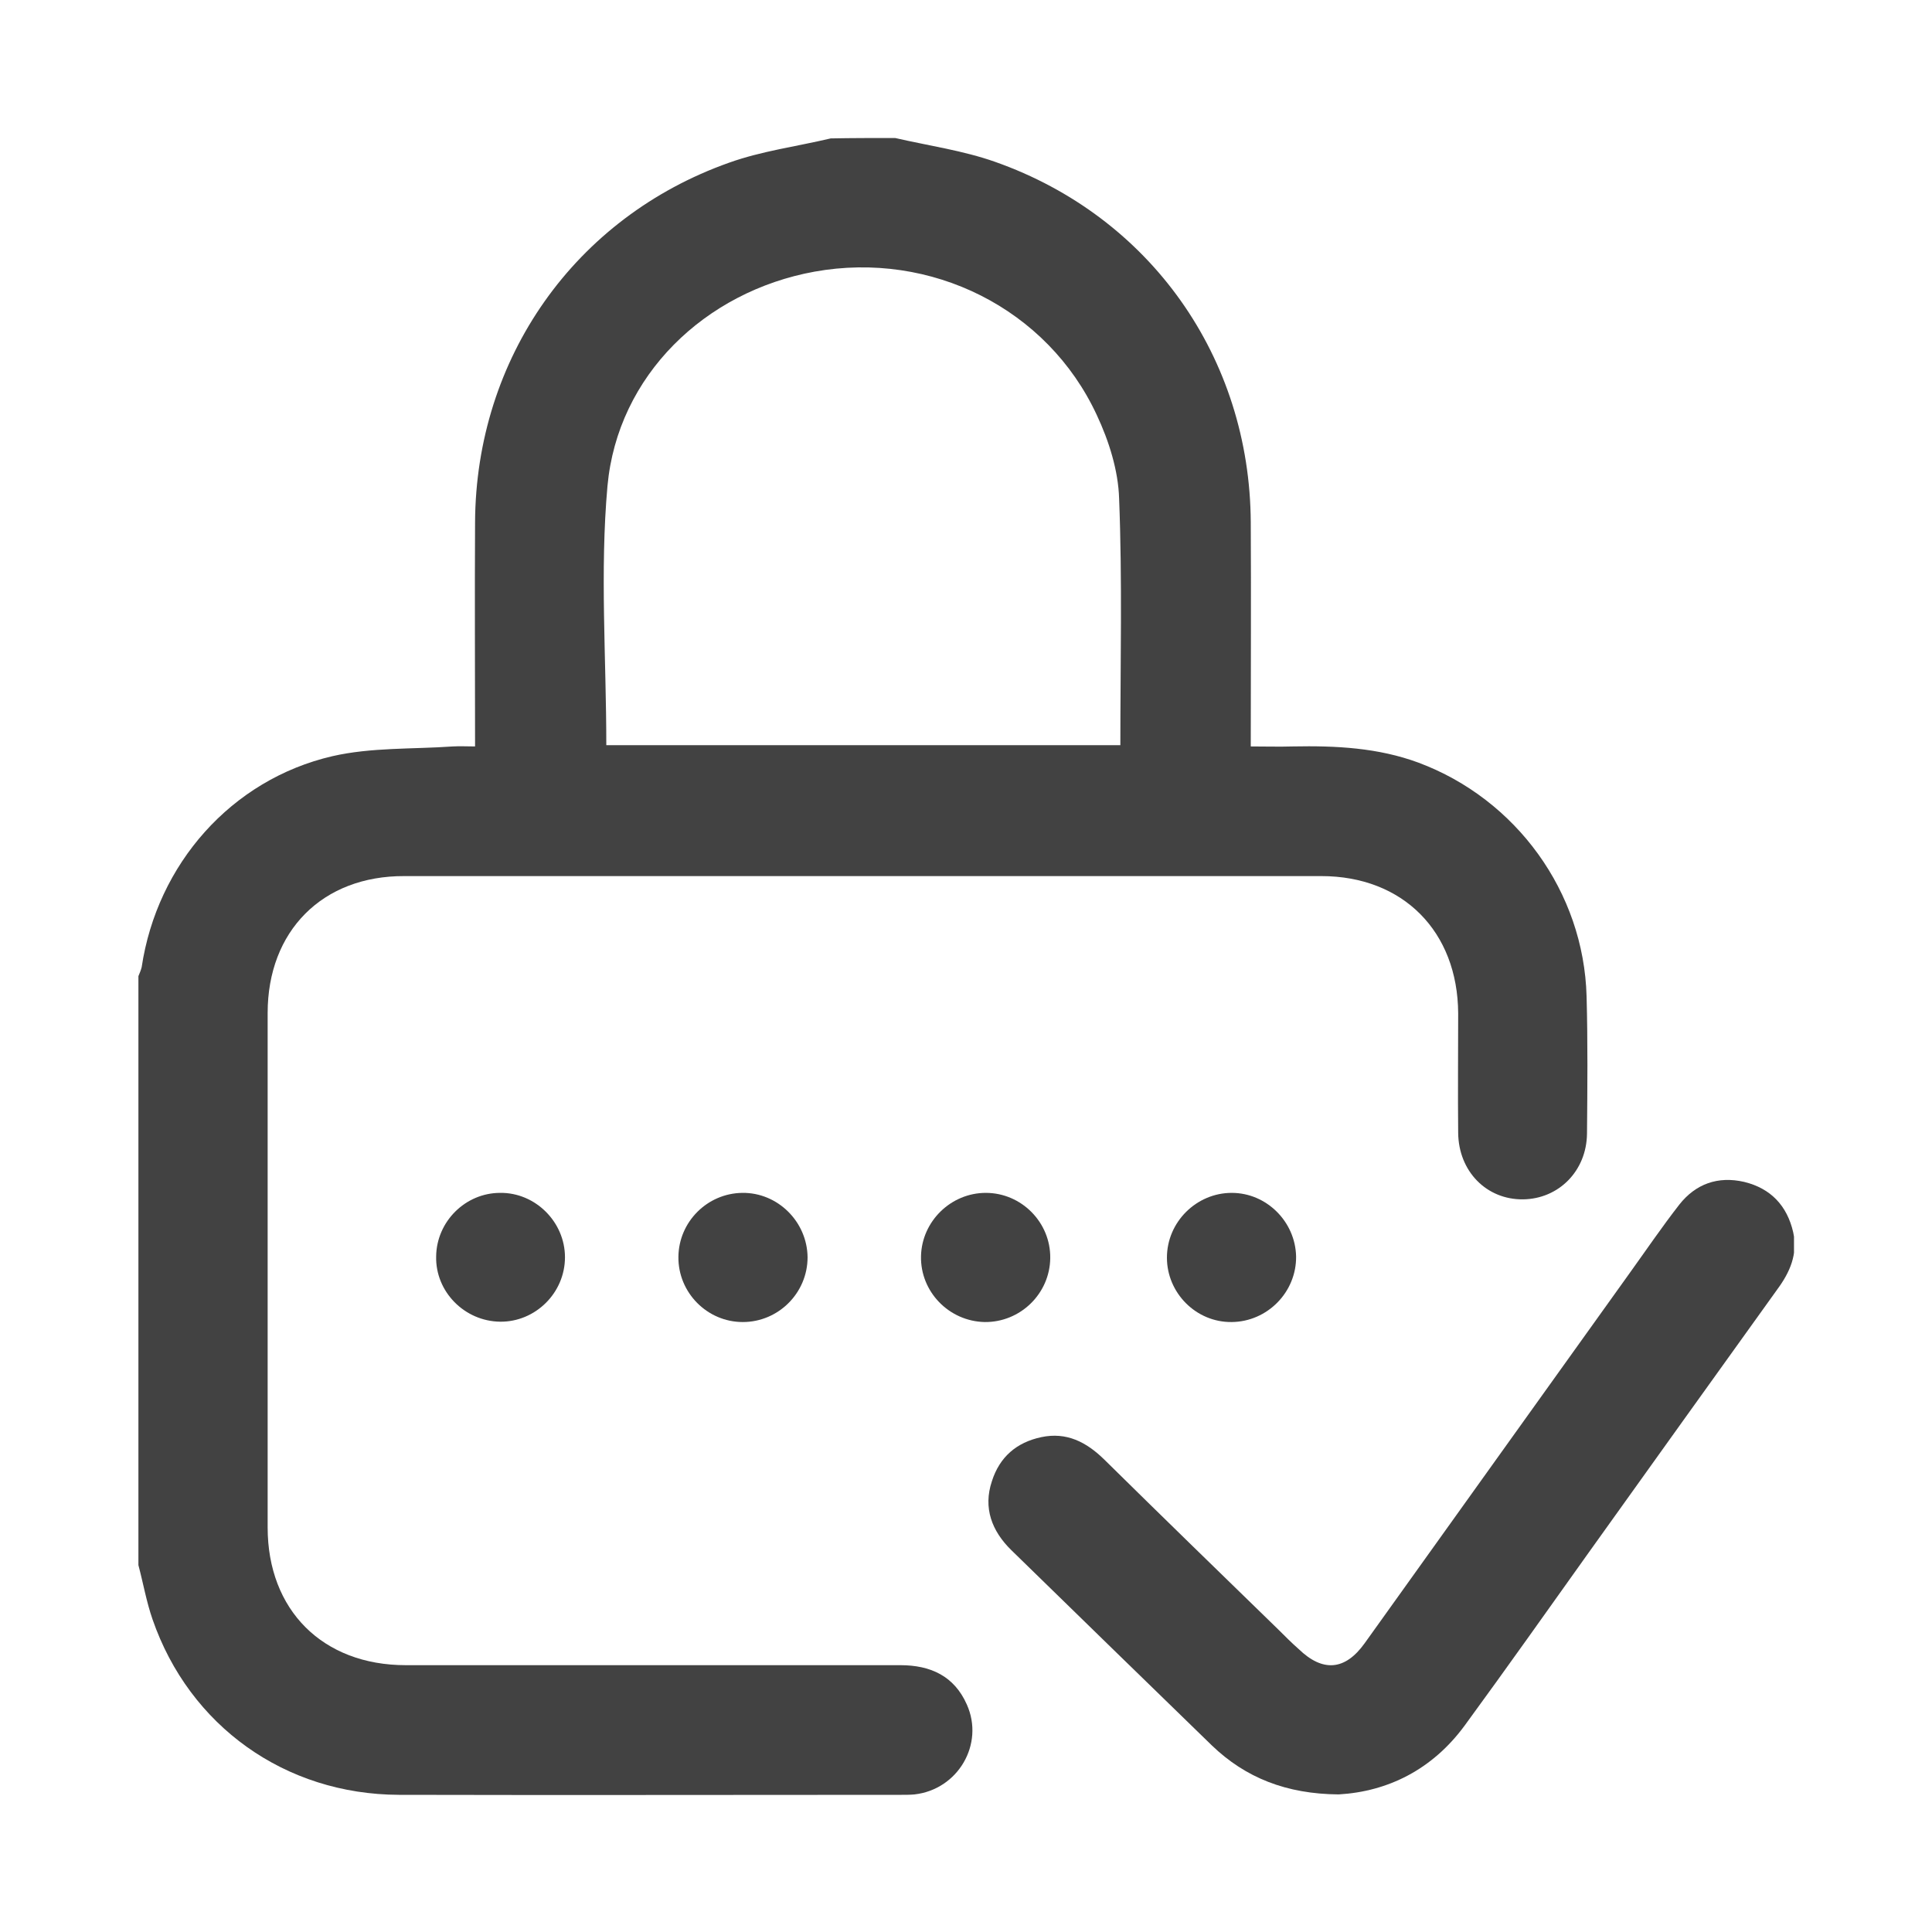 <svg width="28" height="28" viewBox="0 0 28 28" fill="none" xmlns="http://www.w3.org/2000/svg">
<g clip-path="url(#clip0_725_8370)">
<path d="M12.973 2C13.46 2.112 13.959 2.182 14.423 2.346C16.671 3.139 18.115 5.182 18.127 7.571C18.133 8.64 18.127 9.708 18.127 10.818C18.338 10.818 18.538 10.824 18.738 10.818C19.36 10.806 19.971 10.836 20.558 11.053C21.973 11.581 22.953 12.926 22.994 14.44C23.012 15.104 23.006 15.767 23 16.43C22.994 16.971 22.589 17.376 22.072 17.382C21.544 17.387 21.139 16.977 21.133 16.419C21.127 15.843 21.133 15.262 21.133 14.687C21.127 13.501 20.335 12.697 19.149 12.697C14.722 12.697 10.29 12.697 5.863 12.697C4.671 12.691 3.879 13.495 3.879 14.681C3.879 17.164 3.879 19.648 3.879 22.137C3.879 23.335 4.677 24.133 5.881 24.133C8.27 24.133 10.659 24.133 13.049 24.133C13.489 24.133 13.83 24.292 14.012 24.703C14.27 25.278 13.883 25.935 13.254 26.006C13.19 26.012 13.131 26.012 13.066 26.012C10.636 26.012 8.205 26.018 5.781 26.012C4.131 26.006 2.746 25.014 2.211 23.47C2.123 23.217 2.076 22.947 2.006 22.683C2.006 19.836 2.006 16.994 2.006 14.147C2.023 14.106 2.041 14.065 2.053 14.018C2.276 12.526 3.35 11.299 4.818 10.959C5.382 10.83 5.98 10.859 6.562 10.818C6.667 10.812 6.773 10.818 6.885 10.818C6.885 9.708 6.879 8.64 6.885 7.571C6.896 5.194 8.329 3.151 10.566 2.358C11.041 2.188 11.546 2.123 12.039 2.006C12.344 2 12.656 2 12.973 2ZM8.787 10.8C11.264 10.8 13.753 10.8 16.237 10.8C16.237 9.597 16.266 8.411 16.219 7.225C16.207 6.82 16.072 6.391 15.896 6.016C15.18 4.472 13.495 3.632 11.804 3.937C10.219 4.225 8.951 5.44 8.804 7.043C8.693 8.282 8.787 9.538 8.787 10.8Z" fill="#424242"/>
<path d="M19.401 26.006C18.643 26 18.051 25.765 17.563 25.296C16.595 24.356 15.626 23.411 14.657 22.466C14.375 22.19 14.246 21.855 14.375 21.468C14.487 21.115 14.733 20.904 15.092 20.828C15.456 20.751 15.743 20.898 16.002 21.151C16.841 21.978 17.687 22.8 18.532 23.622C18.626 23.716 18.72 23.81 18.82 23.898C19.172 24.239 19.495 24.209 19.777 23.816C21.056 22.031 22.33 20.247 23.61 18.462C23.851 18.127 24.086 17.781 24.338 17.458C24.573 17.159 24.896 17.041 25.278 17.129C25.665 17.223 25.9 17.476 25.988 17.857C26.058 18.174 25.941 18.438 25.759 18.685C24.849 19.953 23.939 21.221 23.029 22.495C22.43 23.335 21.837 24.174 21.227 25.008C20.757 25.648 20.111 25.965 19.401 26.006Z" fill="#424242"/>
<path d="M8.188 18.221C8.188 18.738 7.759 19.16 7.249 19.155C6.732 19.149 6.309 18.72 6.321 18.209C6.327 17.704 6.744 17.288 7.249 17.288C7.759 17.282 8.188 17.71 8.188 18.221Z" fill="#424242"/>
<path d="M11.704 18.221C11.704 18.738 11.282 19.16 10.765 19.16C10.248 19.16 9.826 18.732 9.832 18.215C9.837 17.71 10.248 17.294 10.759 17.288C11.27 17.282 11.698 17.704 11.704 18.221Z" fill="#424242"/>
<path d="M15.221 18.233C15.215 18.75 14.786 19.166 14.27 19.16C13.753 19.149 13.336 18.72 13.348 18.204C13.36 17.699 13.782 17.288 14.287 17.288C14.804 17.288 15.227 17.716 15.221 18.233Z" fill="#424242"/>
<path d="M17.851 19.16C17.334 19.166 16.912 18.738 16.912 18.227C16.912 17.71 17.34 17.288 17.851 17.288C18.356 17.288 18.773 17.705 18.784 18.209C18.79 18.726 18.368 19.155 17.851 19.16Z" fill="#424242"/>
</g>
<defs>
<clipPath id="clip0_725_8370">
<rect width="24" height="24.012" fill="white" transform="translate(2 2)"/>
</clipPath>
</defs>
</svg>
